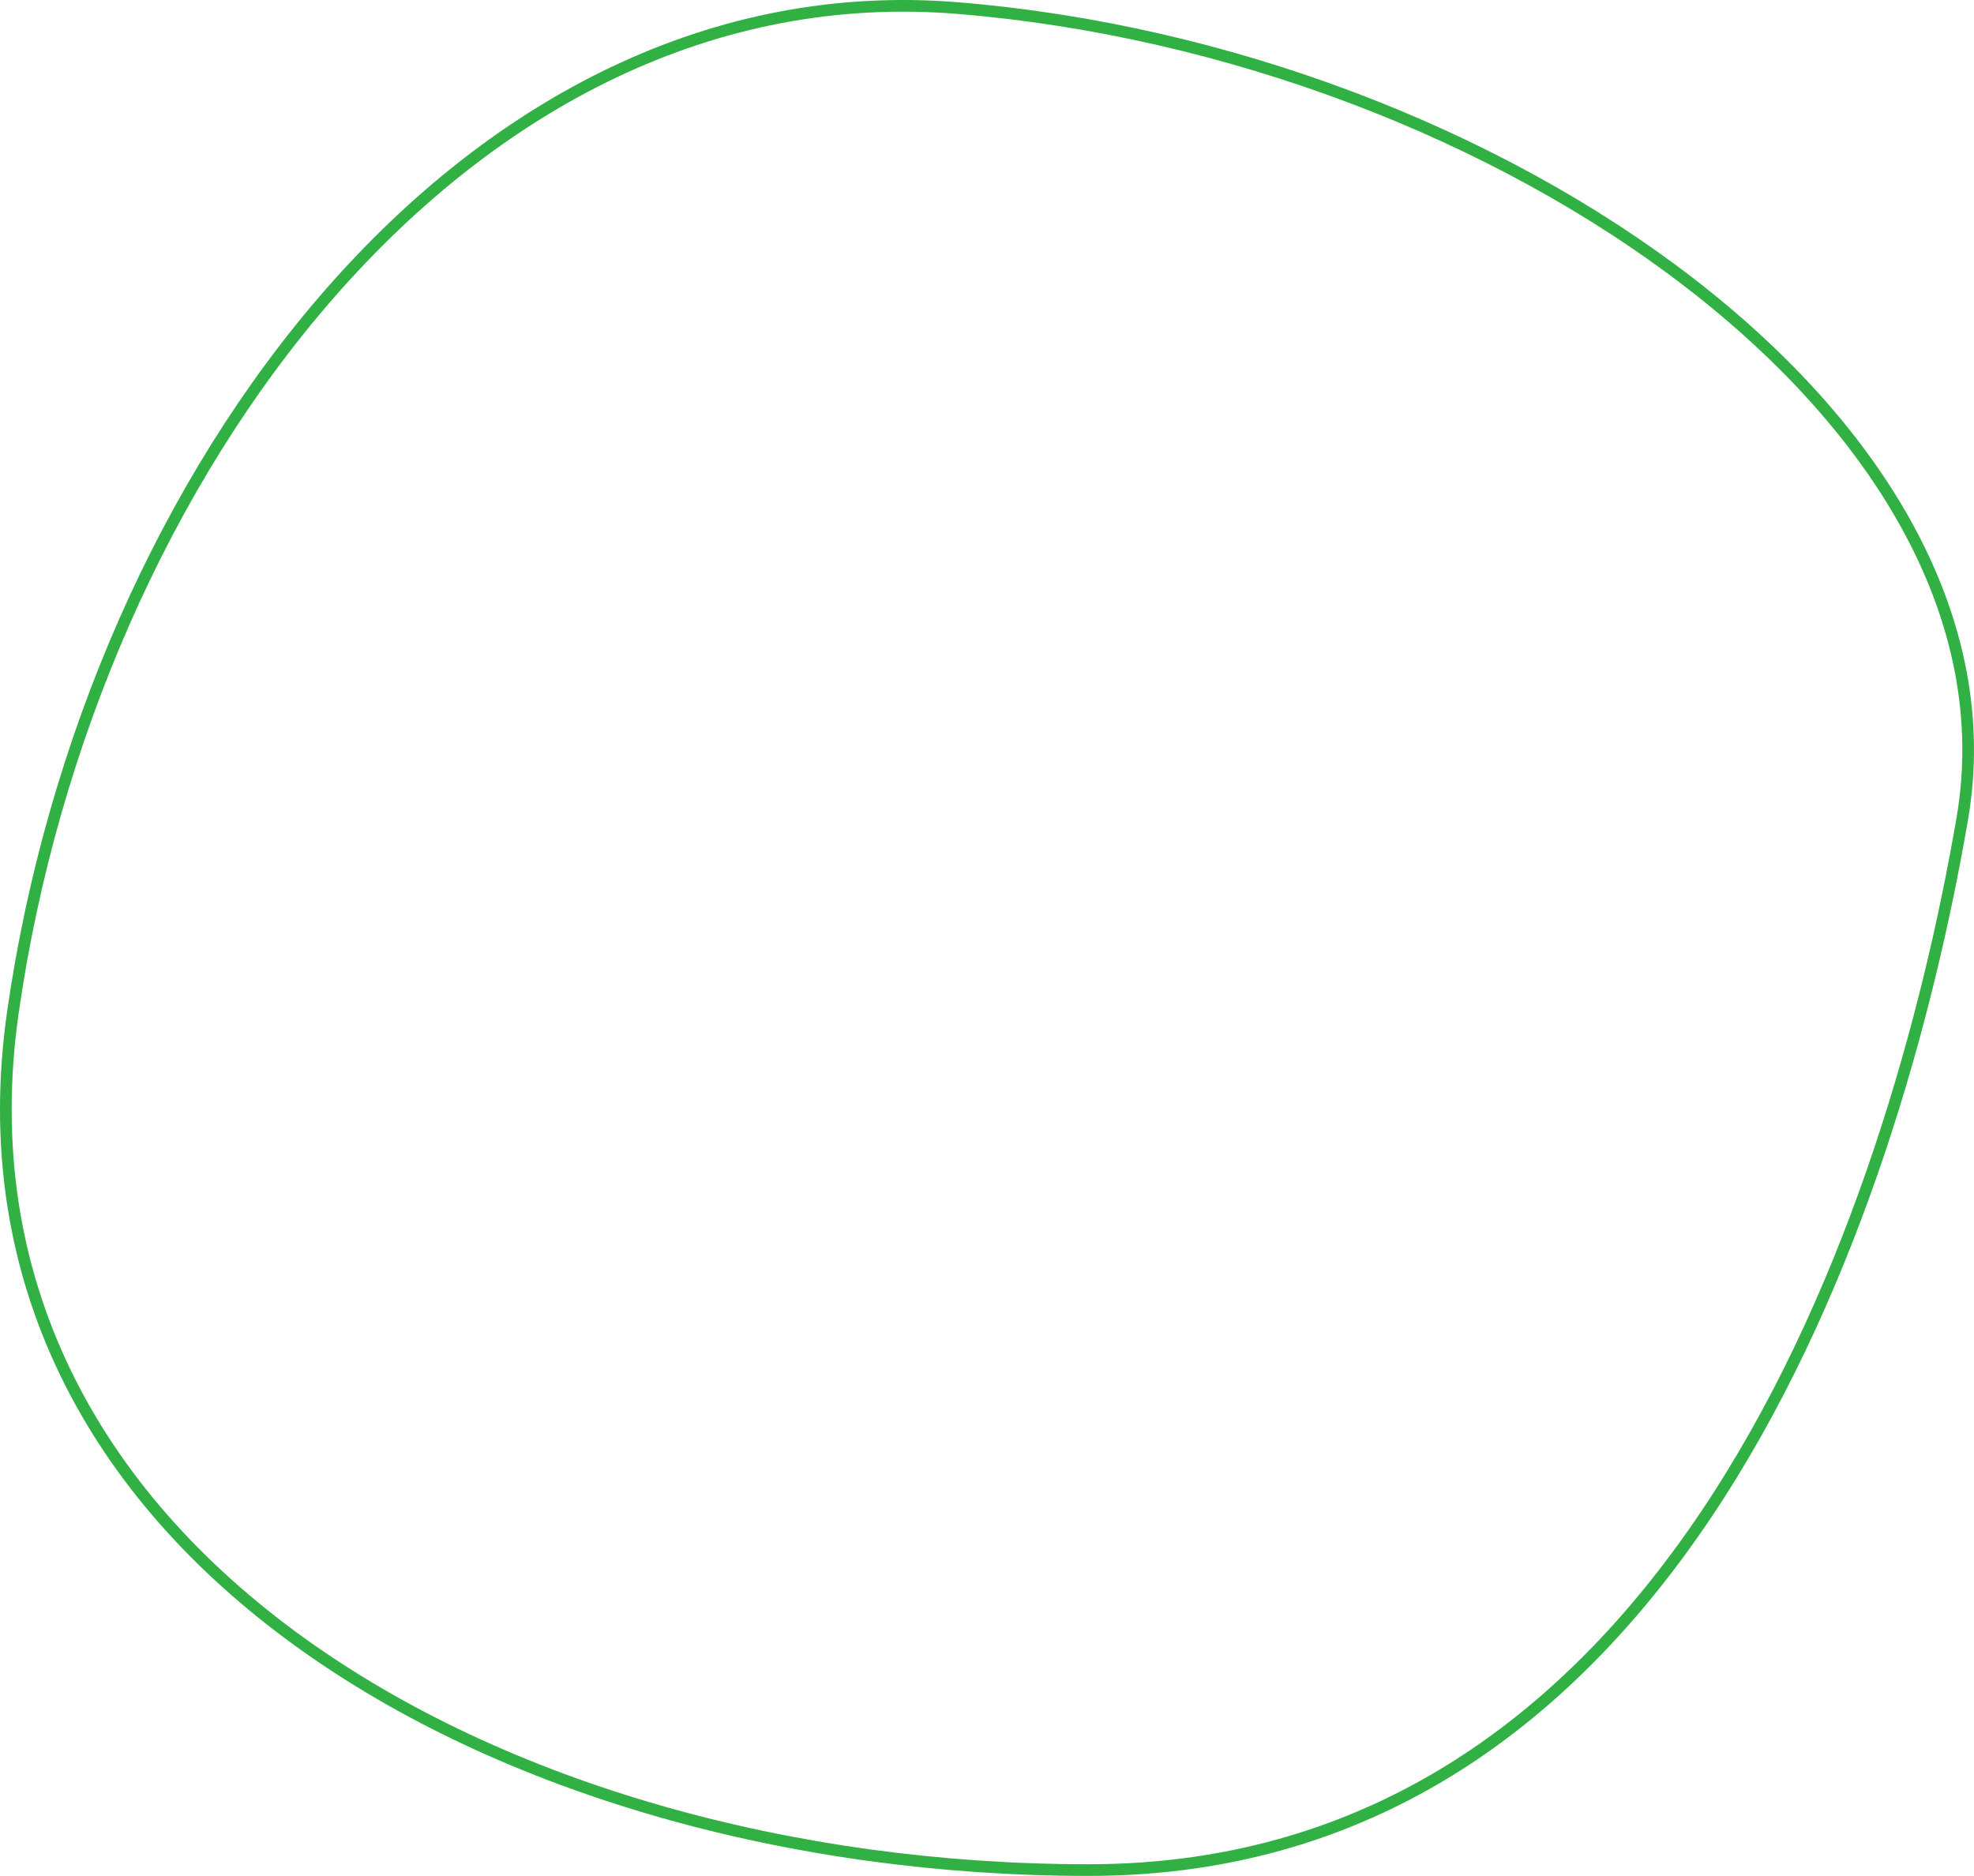 <?xml version="1.0" encoding="UTF-8"?> <svg xmlns="http://www.w3.org/2000/svg" width="846" height="804" viewBox="0 0 846 804" fill="none"><path d="M840.976 350.896C826.288 436.417 795.442 549.216 736.814 640.567C678.226 731.855 592.07 801.5 466.617 801.5C339.568 801.5 215.925 766.883 128.266 703.573C40.688 640.322 -10.902 548.53 5.541 433.77C22.081 318.335 70.775 206.33 141.672 125.41C212.556 44.507 305.471 -5.171 410.606 3.472C526.556 13.005 641.605 57.587 723.938 121.049C806.337 184.563 855.464 266.538 840.976 350.896Z" stroke="#31B043" stroke-width="5"></path></svg> 